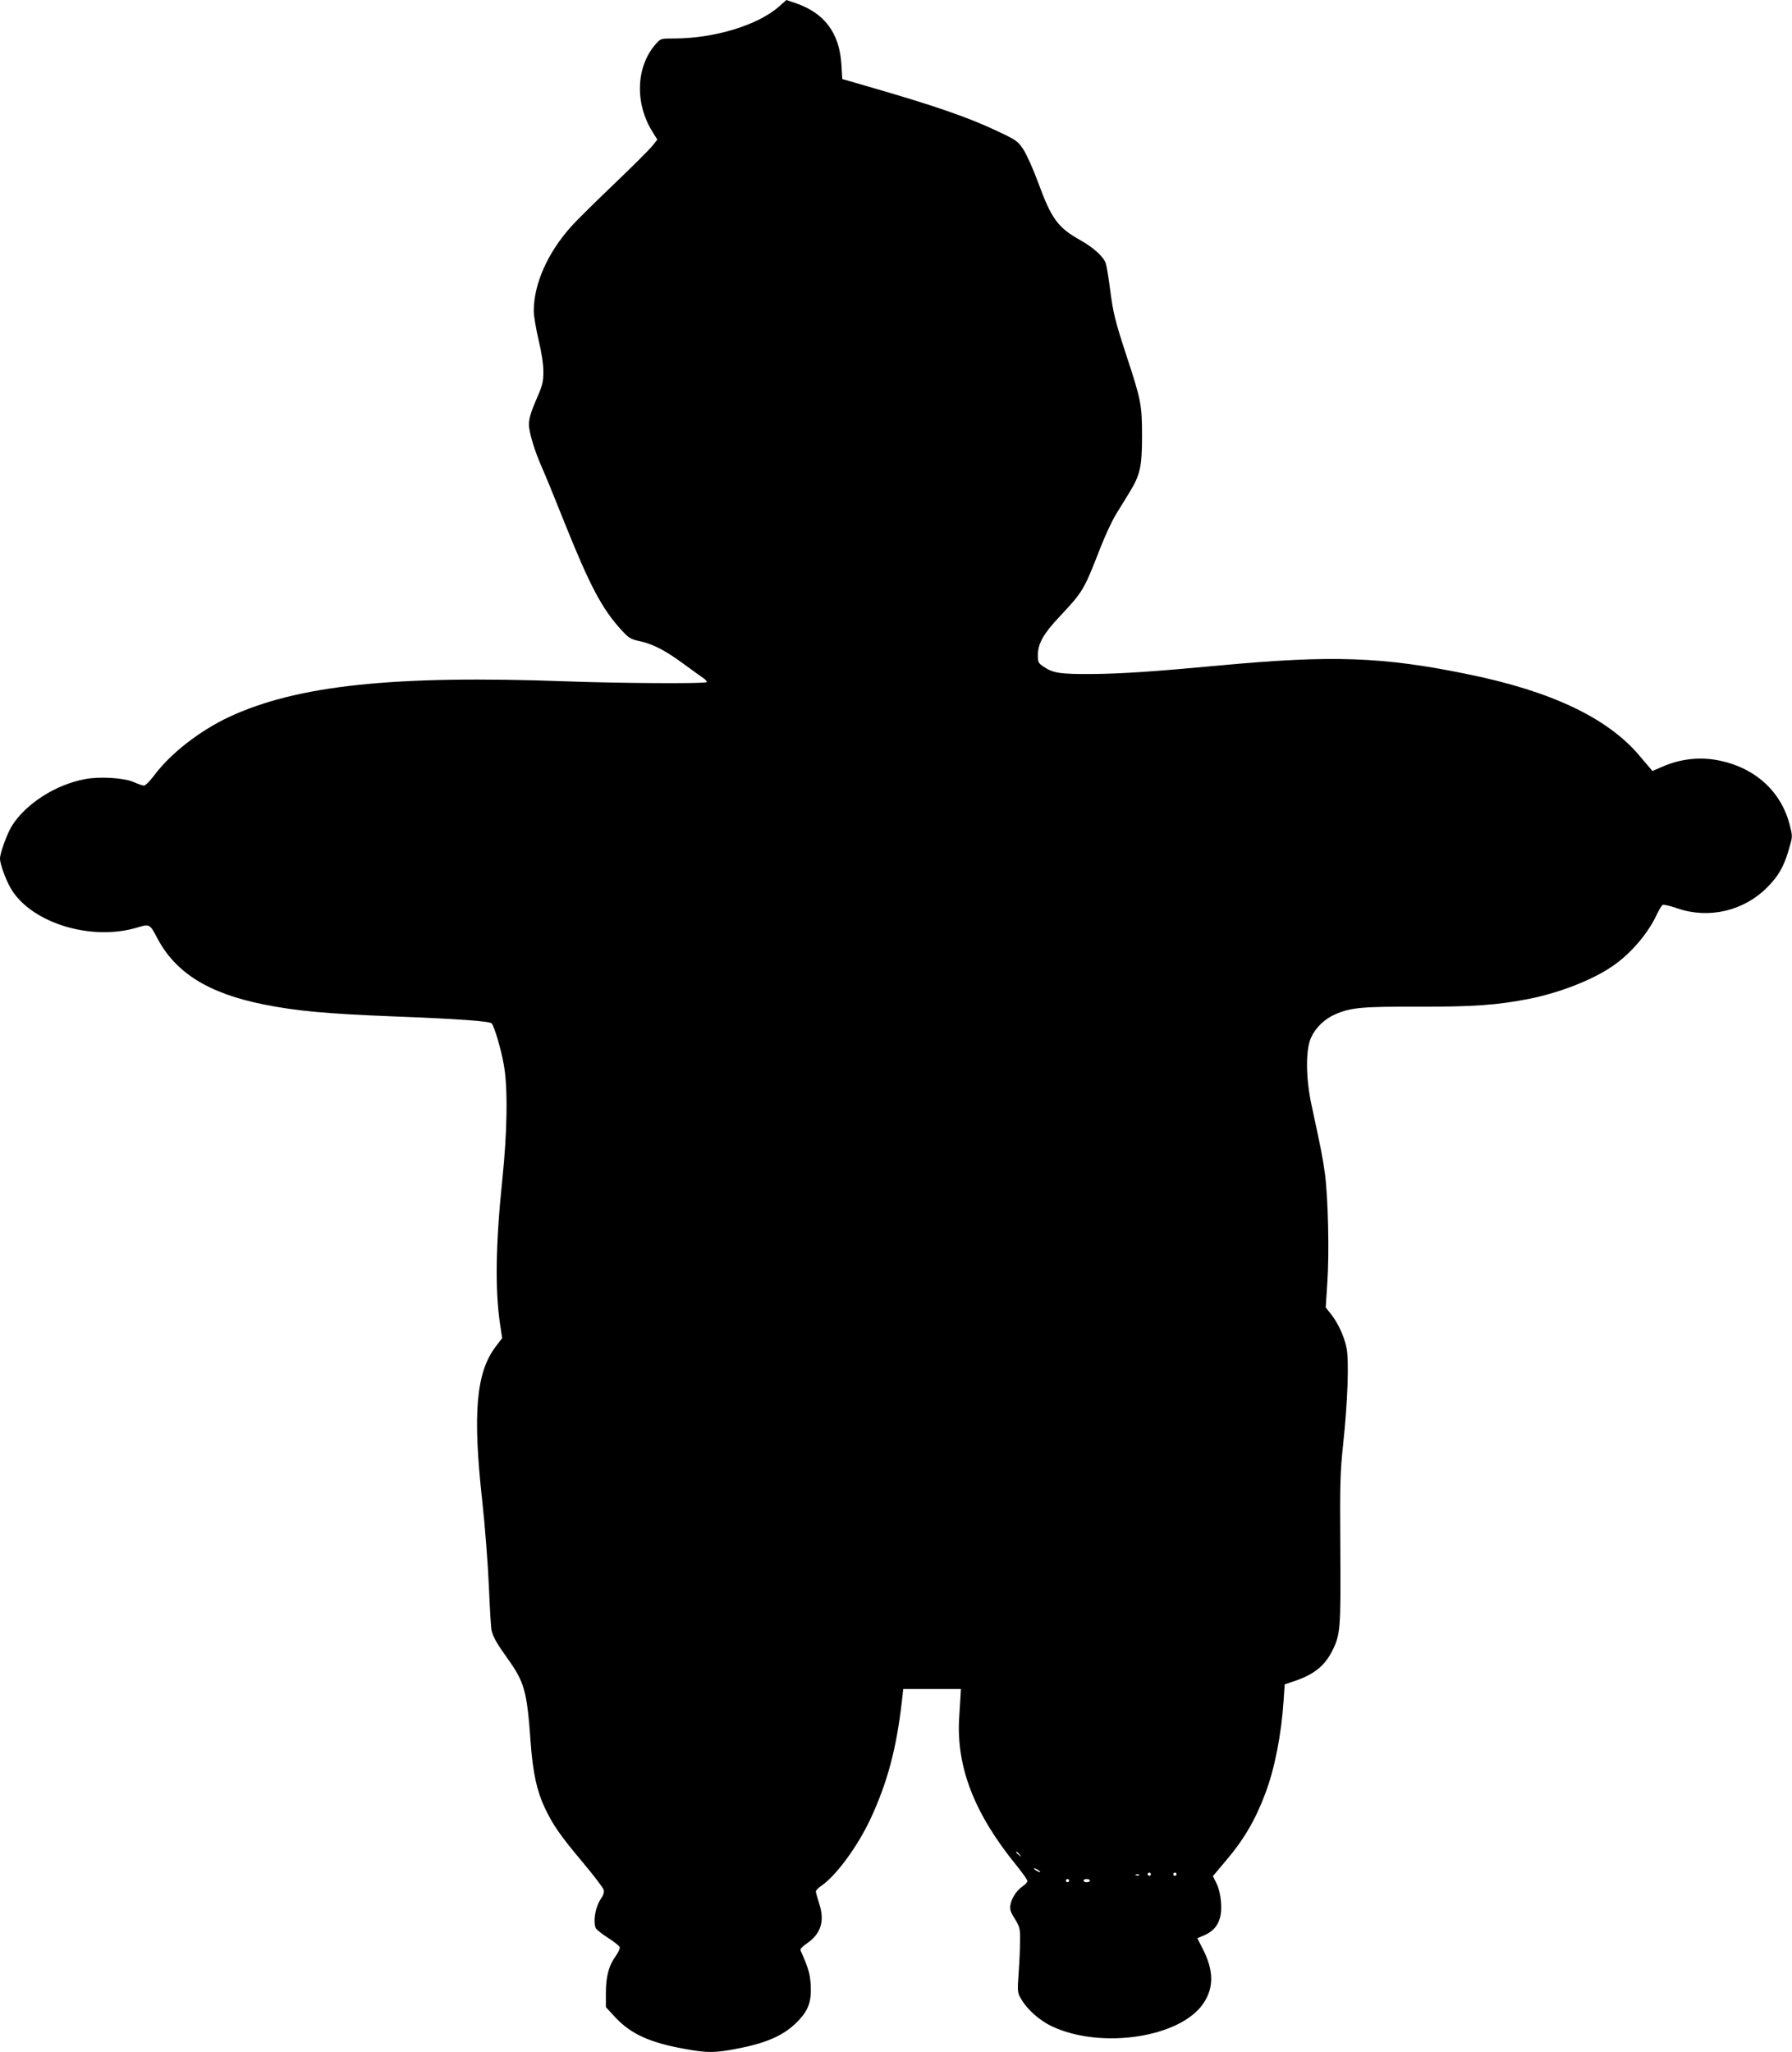 <?xml version="1.0" standalone="no"?>
<!DOCTYPE svg PUBLIC "-//W3C//DTD SVG 20010904//EN"
 "http://www.w3.org/TR/2001/REC-SVG-20010904/DTD/svg10.dtd">
<svg version="1.0" xmlns="http://www.w3.org/2000/svg"
 width="1118pt" height="1280pt" viewBox="0 0 1118 1280"
 preserveAspectRatio="xMidYMid meet">
<g transform="translate(0,1280) scale(0.1,-0.1)"
fill="#000000" stroke="none">
<path d="M4860 12759 c-132 -116 -401 -198 -651 -199 -87 0 -87 0 -118 -35
-123 -140 -132 -367 -21 -546 l31 -50 -32 -40 c-17 -21 -124 -128 -237 -236
-114 -109 -233 -226 -264 -261 -150 -165 -238 -362 -238 -532 0 -30 14 -111
30 -180 19 -79 30 -152 30 -198 0 -65 -5 -85 -45 -176 -33 -77 -45 -117 -45
-153 0 -51 37 -171 85 -278 15 -33 77 -184 137 -335 158 -394 234 -538 356
-671 44 -48 57 -56 108 -67 84 -17 164 -58 279 -143 56 -41 112 -81 125 -90
14 -9 22 -20 18 -24 -10 -10 -545 -7 -868 5 -1084 40 -1686 -24 -2111 -222
-185 -87 -367 -229 -469 -367 -25 -33 -52 -60 -61 -61 -9 0 -38 10 -65 22 -61
27 -215 36 -306 18 -183 -35 -366 -153 -453 -290 -30 -47 -75 -171 -75 -205 0
-38 42 -149 77 -202 136 -206 500 -313 780 -228 76 23 78 22 123 -64 114 -218
318 -346 665 -416 206 -41 387 -58 820 -75 389 -15 588 -29 602 -43 17 -18 60
-163 77 -263 25 -140 21 -413 -10 -710 -42 -405 -46 -691 -14 -905 l13 -85
-41 -54 c-122 -161 -144 -417 -83 -965 17 -154 35 -392 41 -530 6 -137 13
-261 17 -275 10 -42 32 -80 104 -181 101 -142 117 -200 139 -509 14 -194 38
-307 88 -414 52 -110 95 -172 241 -346 67 -80 124 -155 127 -167 4 -14 -1 -33
-13 -50 -38 -53 -54 -141 -37 -188 4 -9 38 -37 76 -61 38 -24 71 -51 74 -58 3
-8 -8 -33 -25 -57 -43 -59 -61 -127 -61 -230 l0 -88 60 -65 c97 -103 215 -157
434 -196 138 -25 185 -25 320 1 196 37 307 88 392 181 59 63 77 119 72 215 -4
72 -14 106 -64 219 -3 7 14 25 38 41 89 60 115 140 79 249 -11 35 -21 70 -21
77 0 6 16 23 36 36 91 63 222 241 303 412 108 231 165 445 199 749 l7 65 180
0 180 0 -2 -35 c-1 -19 -5 -85 -9 -146 -18 -305 94 -595 355 -916 39 -48 71
-93 71 -100 0 -7 -13 -22 -28 -32 -38 -25 -72 -76 -78 -118 -5 -27 1 -45 28
-87 30 -50 33 -60 32 -135 0 -45 -4 -136 -9 -203 -8 -119 -8 -122 18 -165 37
-63 113 -130 188 -166 308 -146 805 -71 948 144 65 98 63 204 -4 336 l-35 69
43 18 c52 23 81 54 97 105 18 55 8 160 -20 218 l-23 46 75 89 c118 138 188
257 253 429 57 151 99 364 113 574 l7 104 65 22 c119 41 183 93 230 184 53
105 55 134 52 635 -3 414 -1 480 18 660 28 263 37 514 21 597 -14 72 -54 158
-99 214 l-31 39 10 155 c13 182 5 529 -15 680 -14 100 -22 143 -83 425 -37
169 -38 347 -4 422 27 61 84 117 148 145 99 44 169 50 517 49 348 -1 500 10
701 50 188 38 392 118 514 202 114 77 224 206 278 324 14 30 31 57 37 59 7 3
48 -7 92 -22 195 -67 413 -16 559 131 71 71 105 131 136 239 23 78 23 79 5
150 -52 206 -212 354 -433 401 -124 27 -249 13 -366 -39 l-58 -25 -18 22 c-11
12 -39 46 -63 74 -198 234 -547 401 -1067 507 -533 110 -850 121 -1556 55
-408 -38 -602 -51 -790 -53 -202 -1 -245 5 -306 47 -31 21 -34 27 -34 73 1 70
35 131 131 233 154 165 154 165 263 444 28 71 70 161 94 200 25 40 63 102 85
138 65 107 77 158 77 349 0 192 -6 226 -95 495 -74 226 -85 271 -105 425 -9
69 -20 139 -26 157 -13 41 -77 99 -159 145 -140 78 -181 134 -264 362 -30 81
-71 173 -91 203 -34 52 -44 59 -158 113 -187 89 -399 162 -837 288 l-135 39
-6 96 c-13 192 -106 316 -284 377 -32 11 -59 20 -59 20 -1 -1 -21 -19 -46 -41z
m1501 -11526 c13 -16 12 -17 -3 -4 -10 7 -18 15 -18 17 0 8 8 3 21 -13z m129
-109 c0 -2 -9 0 -20 6 -11 6 -20 13 -20 16 0 2 9 0 20 -6 11 -6 20 -13 20 -16z
m690 -14 c0 -5 -4 -10 -10 -10 -5 0 -10 5 -10 10 0 6 5 10 10 10 6 0 10 -4 10
-10z m160 0 c0 -5 -4 -10 -10 -10 -5 0 -10 5 -10 10 0 6 5 10 10 10 6 0 10 -4
10 -10z m-233 -6 c-3 -3 -12 -4 -19 -1 -8 3 -5 6 6 6 11 1 17 -2 13 -5z m-437
-34 c0 -5 -4 -10 -10 -10 -5 0 -10 5 -10 10 0 6 5 10 10 10 6 0 10 -4 10 -10z
m130 0 c0 -5 -9 -10 -20 -10 -11 0 -20 5 -20 10 0 6 9 10 20 10 11 0 20 -4 20
-10z"/>
</g>
</svg>
